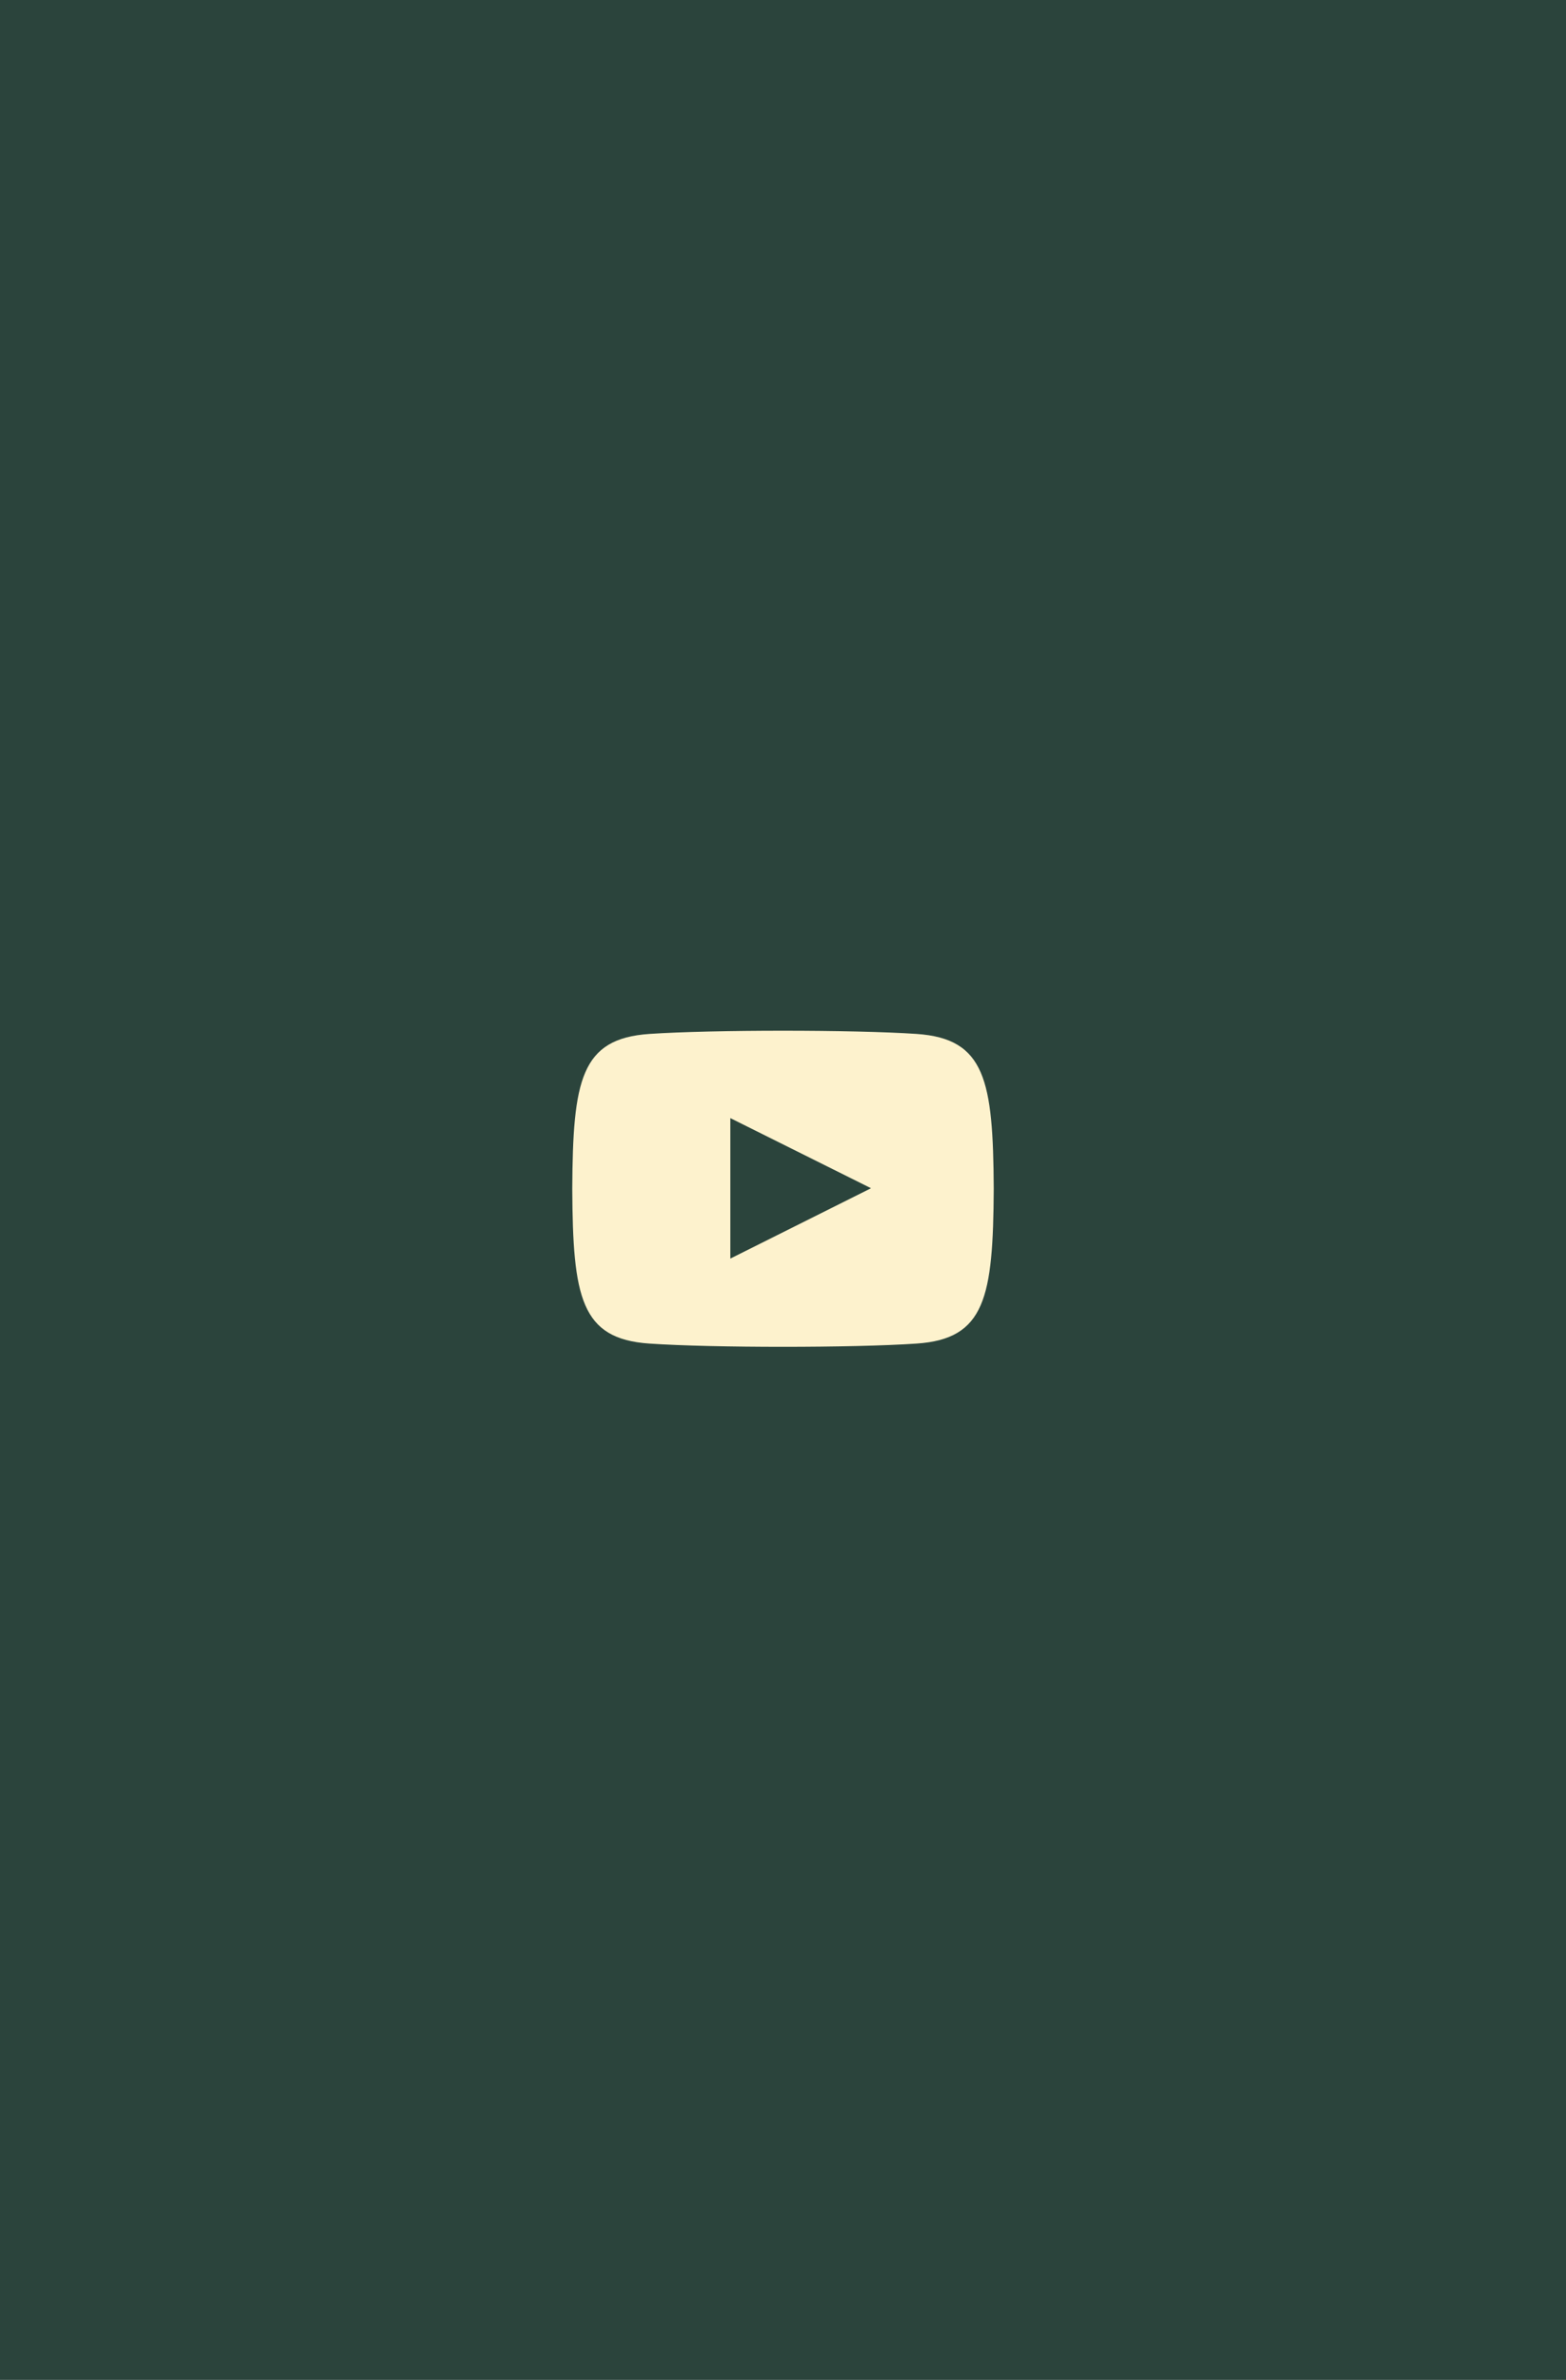 <svg id="Layer_1" data-name="Layer 1" xmlns="http://www.w3.org/2000/svg" viewBox="0 0 256 389"><defs><style>.cls-1{fill:#2b443c;}.cls-2{fill:#fdf2cd;}</style></defs><rect class="cls-1" x="-1566.67" y="-333.49" width="2256" height="1098.33"/><path class="cls-2" d="M119.39,205.76v-23l23,11.46-23,11.5ZM149.86,169c-10.35-.7-33.39-.7-43.72,0-11.18.77-12.5,7.52-12.59,25.31.09,17.75,1.39,24.54,12.59,25.3,10.33.71,33.37.71,43.72,0,11.18-.76,12.5-7.52,12.59-25.3-.09-17.75-1.4-24.54-12.59-25.31Z"/></svg>